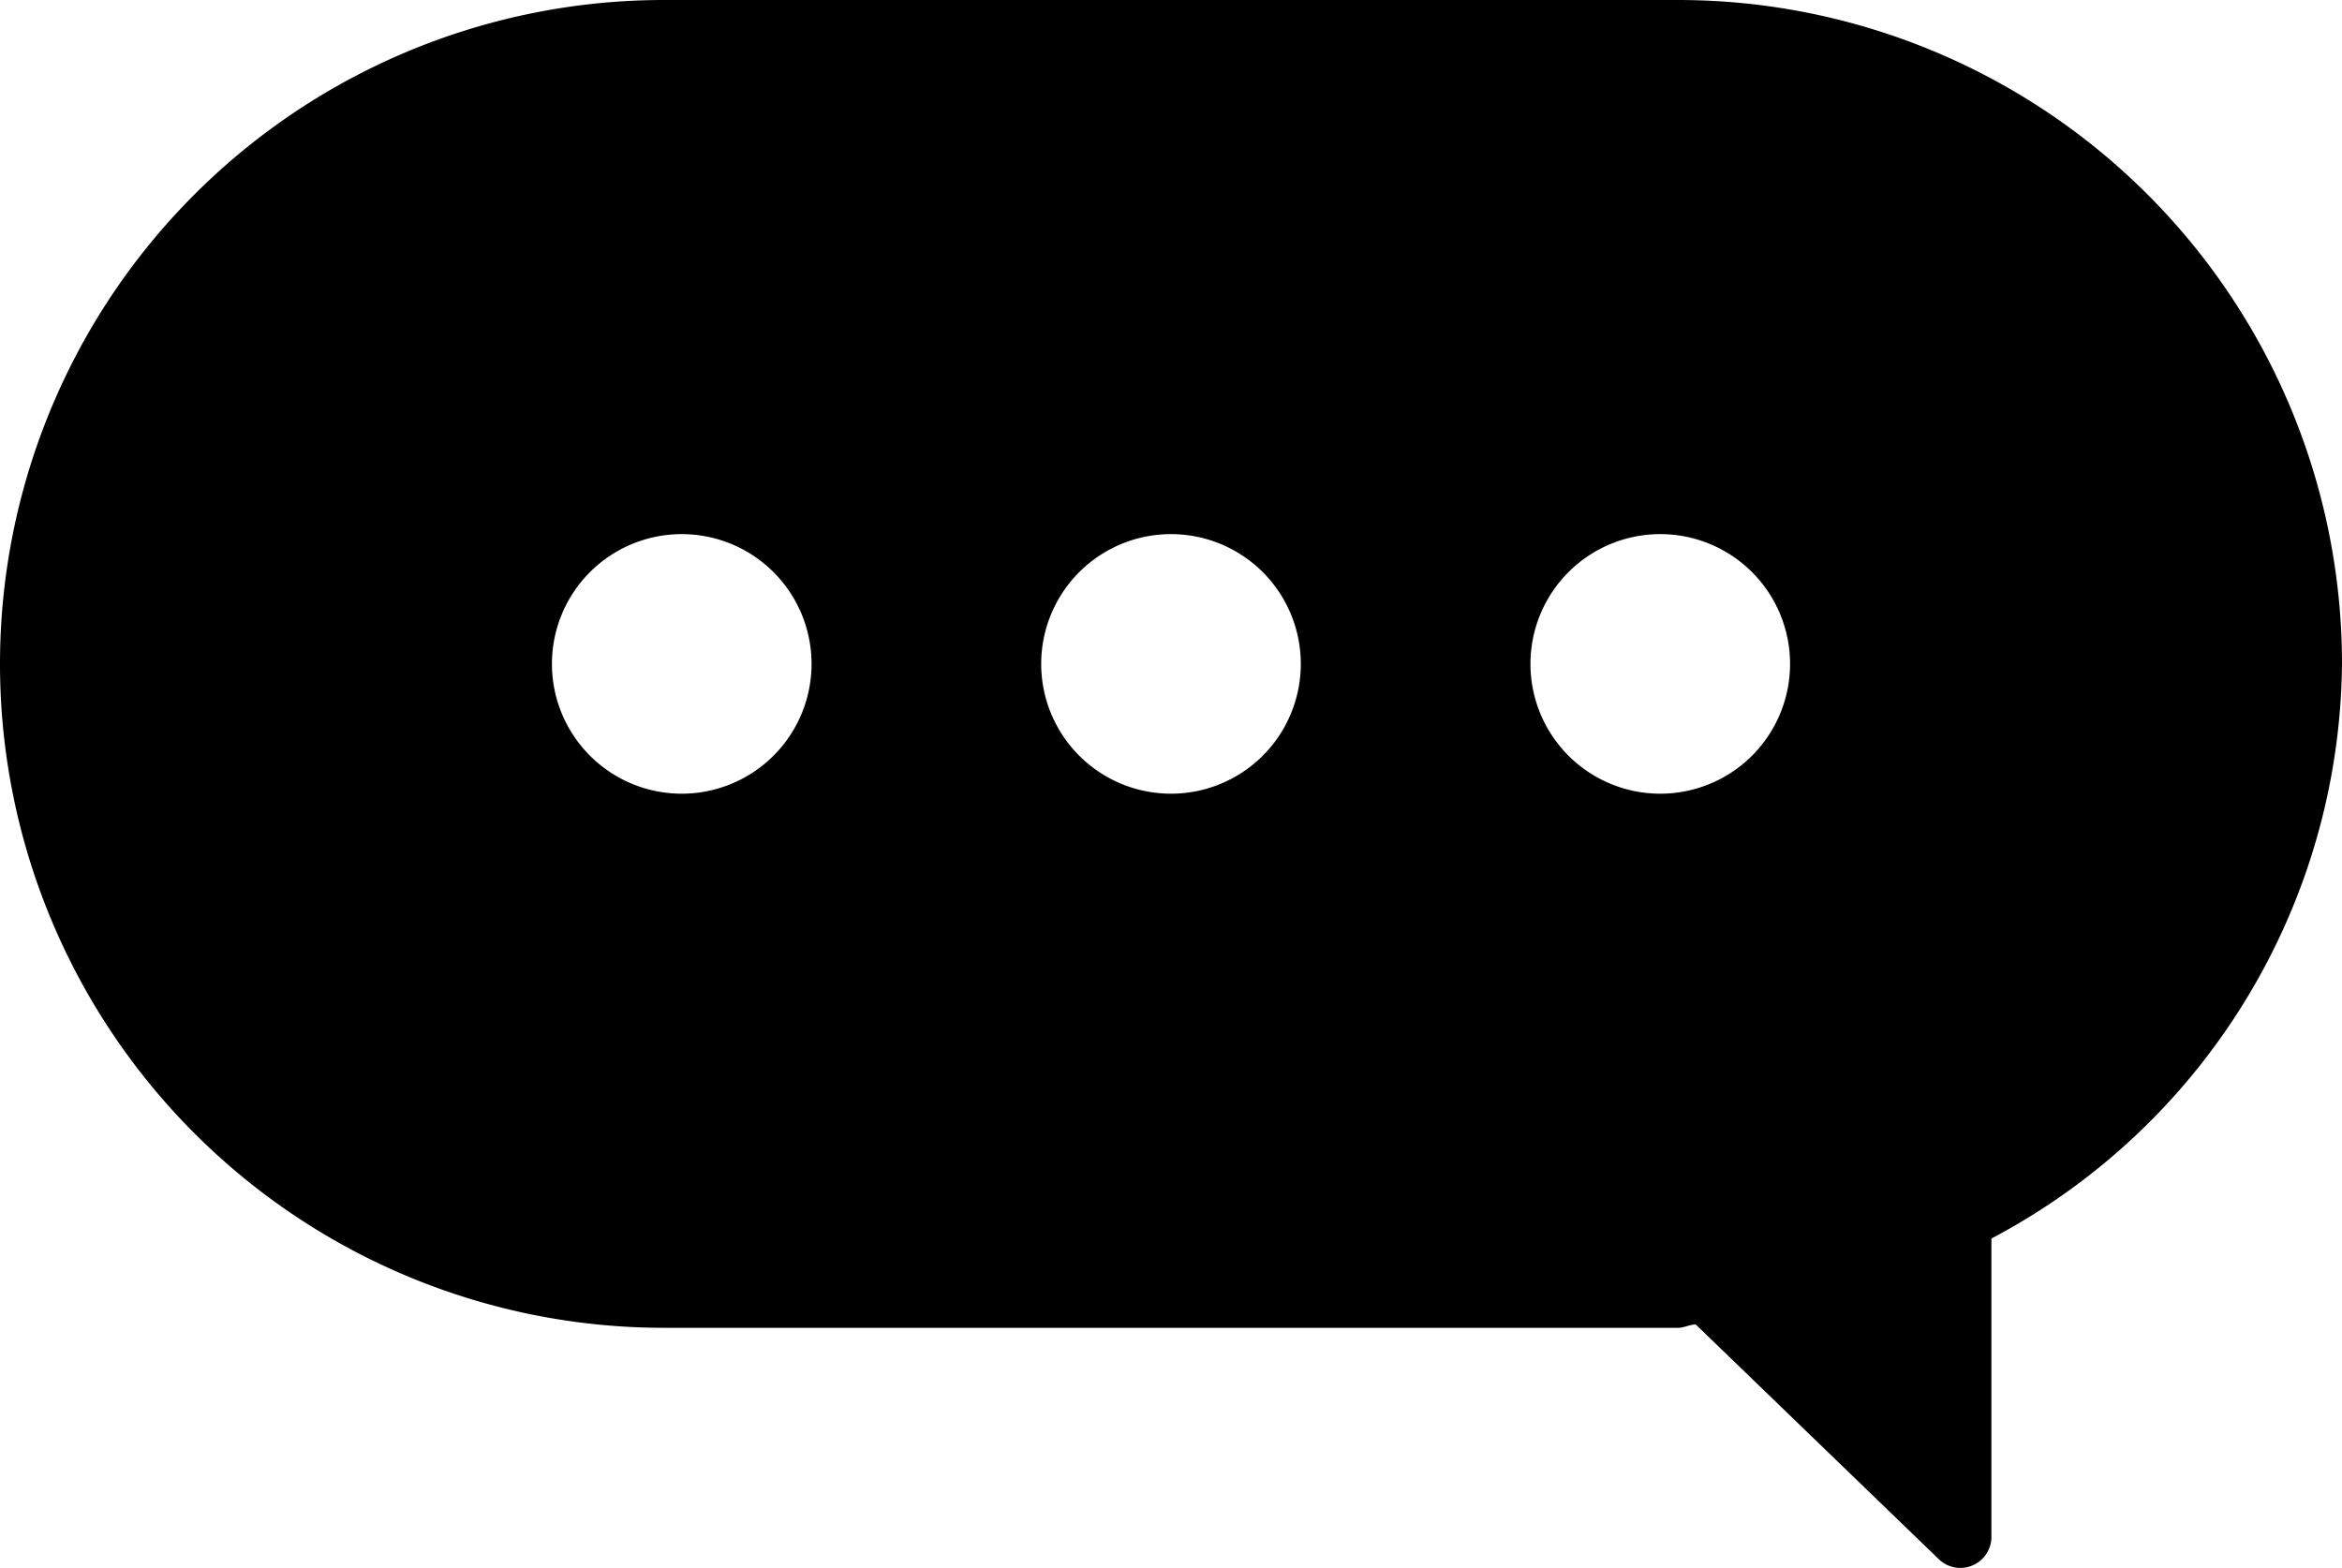 <svg xmlns="http://www.w3.org/2000/svg" viewBox="0 0 4.222 2.827"><g id="&#x56FE;&#x5C42;_2" data-name="&#x56FE;&#x5C42; 2"><g id="&#x56FE;&#x5C42;_1-2" data-name="&#x56FE;&#x5C42; 1"><path d="M3.025,0H1.197a1.197,1.197,0,0,0,0,2.394H3.025c.011,0,.021-.006.032-.006l.439.424a.056.056,0,0,0,.094-.04V2.233a1.184,1.184,0,0,0,.632-1.036A1.197,1.197,0,0,0,3.025,0ZM1.229,1.431a.234.234,0,1,1,.234-.234A.234.234,0,0,1,1.229,1.431Zm.882,0a.234.234,0,1,1,.234-.234A.234.234,0,0,1,2.111,1.431Zm.882,0a.234.234,0,1,1,.234-.234A.234.234,0,0,1,2.993,1.431Z"></path></g></g></svg>